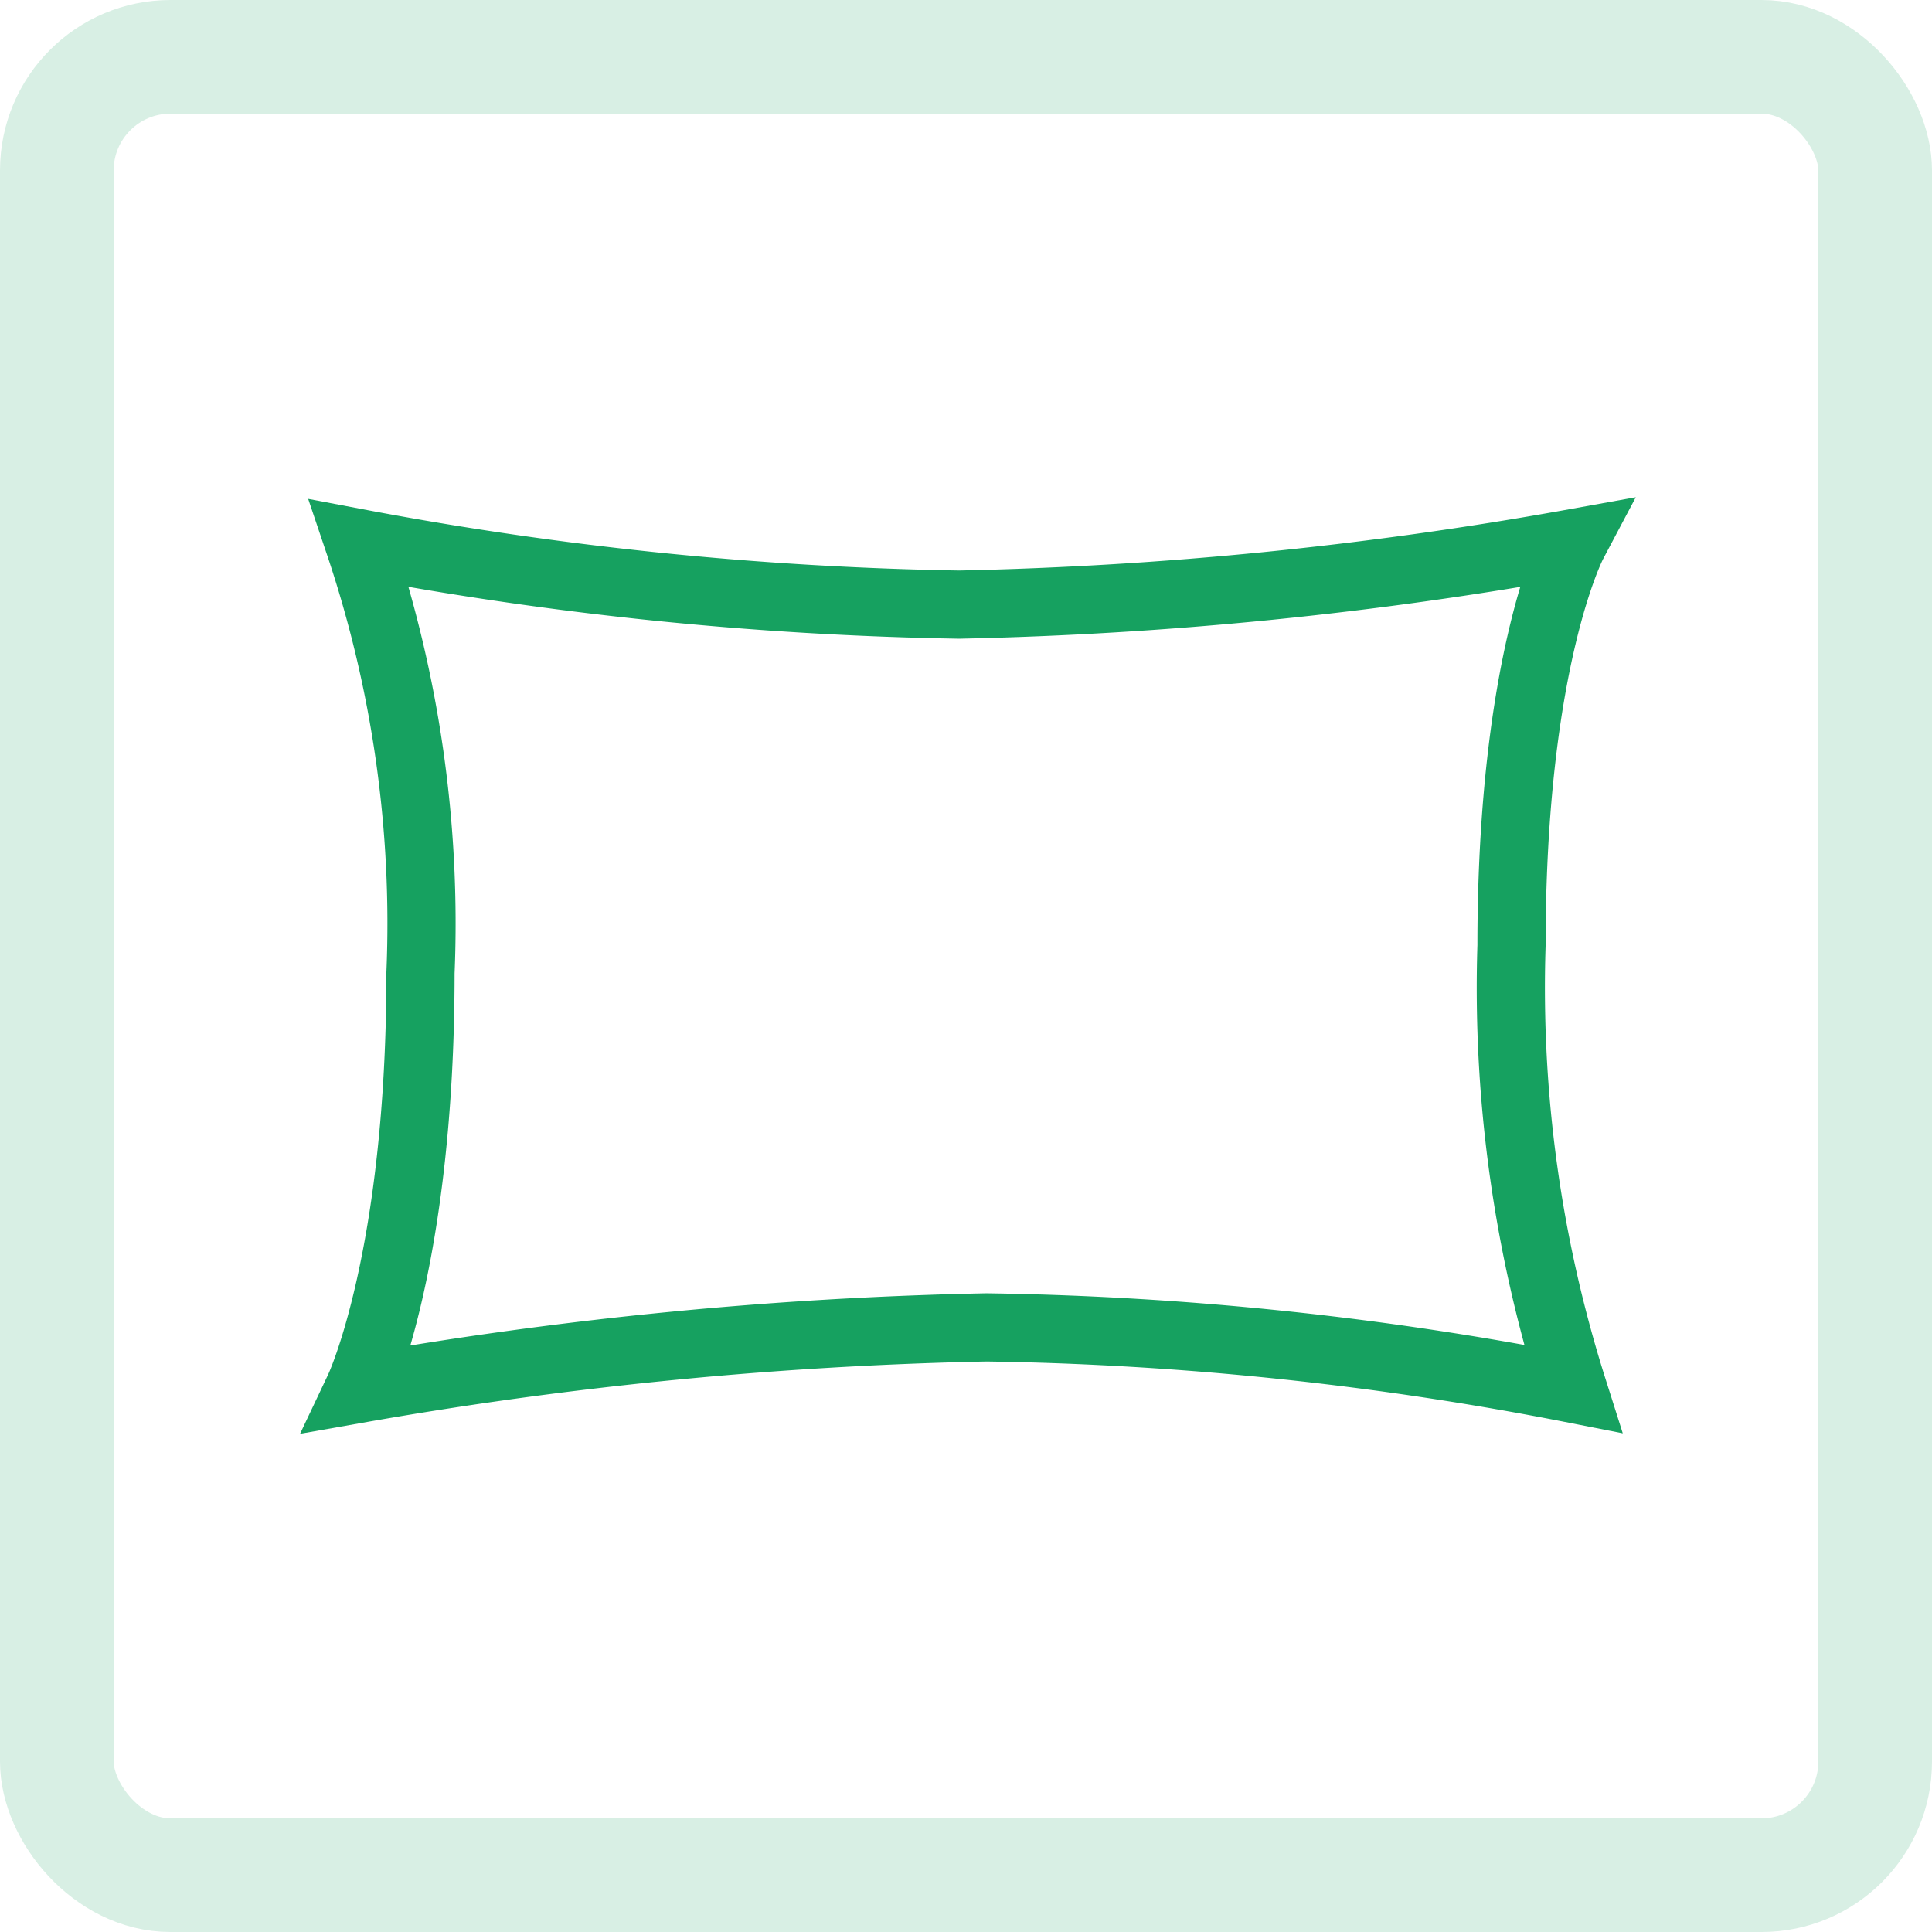 <svg id="icon-sonderformen" xmlns="http://www.w3.org/2000/svg" xmlns:xlink="http://www.w3.org/1999/xlink" width="34" height="34" viewBox="0 0 34 34">
  <defs>
    <clipPath id="clip-path">
      <rect id="Rechteck_6146" data-name="Rechteck 6146" width="24" height="24" transform="translate(5 5)" fill="#6e6e6e"/>
    </clipPath>
  </defs>
  <g id="Rechteck_317" data-name="Rechteck 317" fill="none" stroke="#d8efe4" stroke-width="2">
    <rect width="34" height="34" rx="3" stroke="none"/>
    <rect x="1" y="1" width="32" height="32" rx="2" fill="none"/>
  </g>
  <g id="Gruppe_maskieren_186" data-name="Gruppe maskieren 186" clip-path="url(#clip-path)">
    <g id="rechteck" transform="translate(5 5)">
      <rect id="Rechteck_6147" data-name="Rechteck 6147" width="24" height="24" fill="rgba(255,255,255,0)"/>
      <path id="Pfad_13972" data-name="Pfad 13972" d="M11.88,5.64a69.019,69.019,0,0,0,10.8-1.08S21.6,6.6,21.6,11.64a23.345,23.345,0,0,0,1.08,7.8,57.763,57.763,0,0,0-10.32-1.08A71.92,71.92,0,0,0,1.32,19.44S2.4,17.16,2.4,12.12A20.943,20.943,0,0,0,1.32,4.56,62.262,62.262,0,0,0,11.88,5.64Z" fill="none" stroke="#16a160" stroke-linecap="round" stroke-width="1.2"/>
    </g>
  </g>
</svg>
